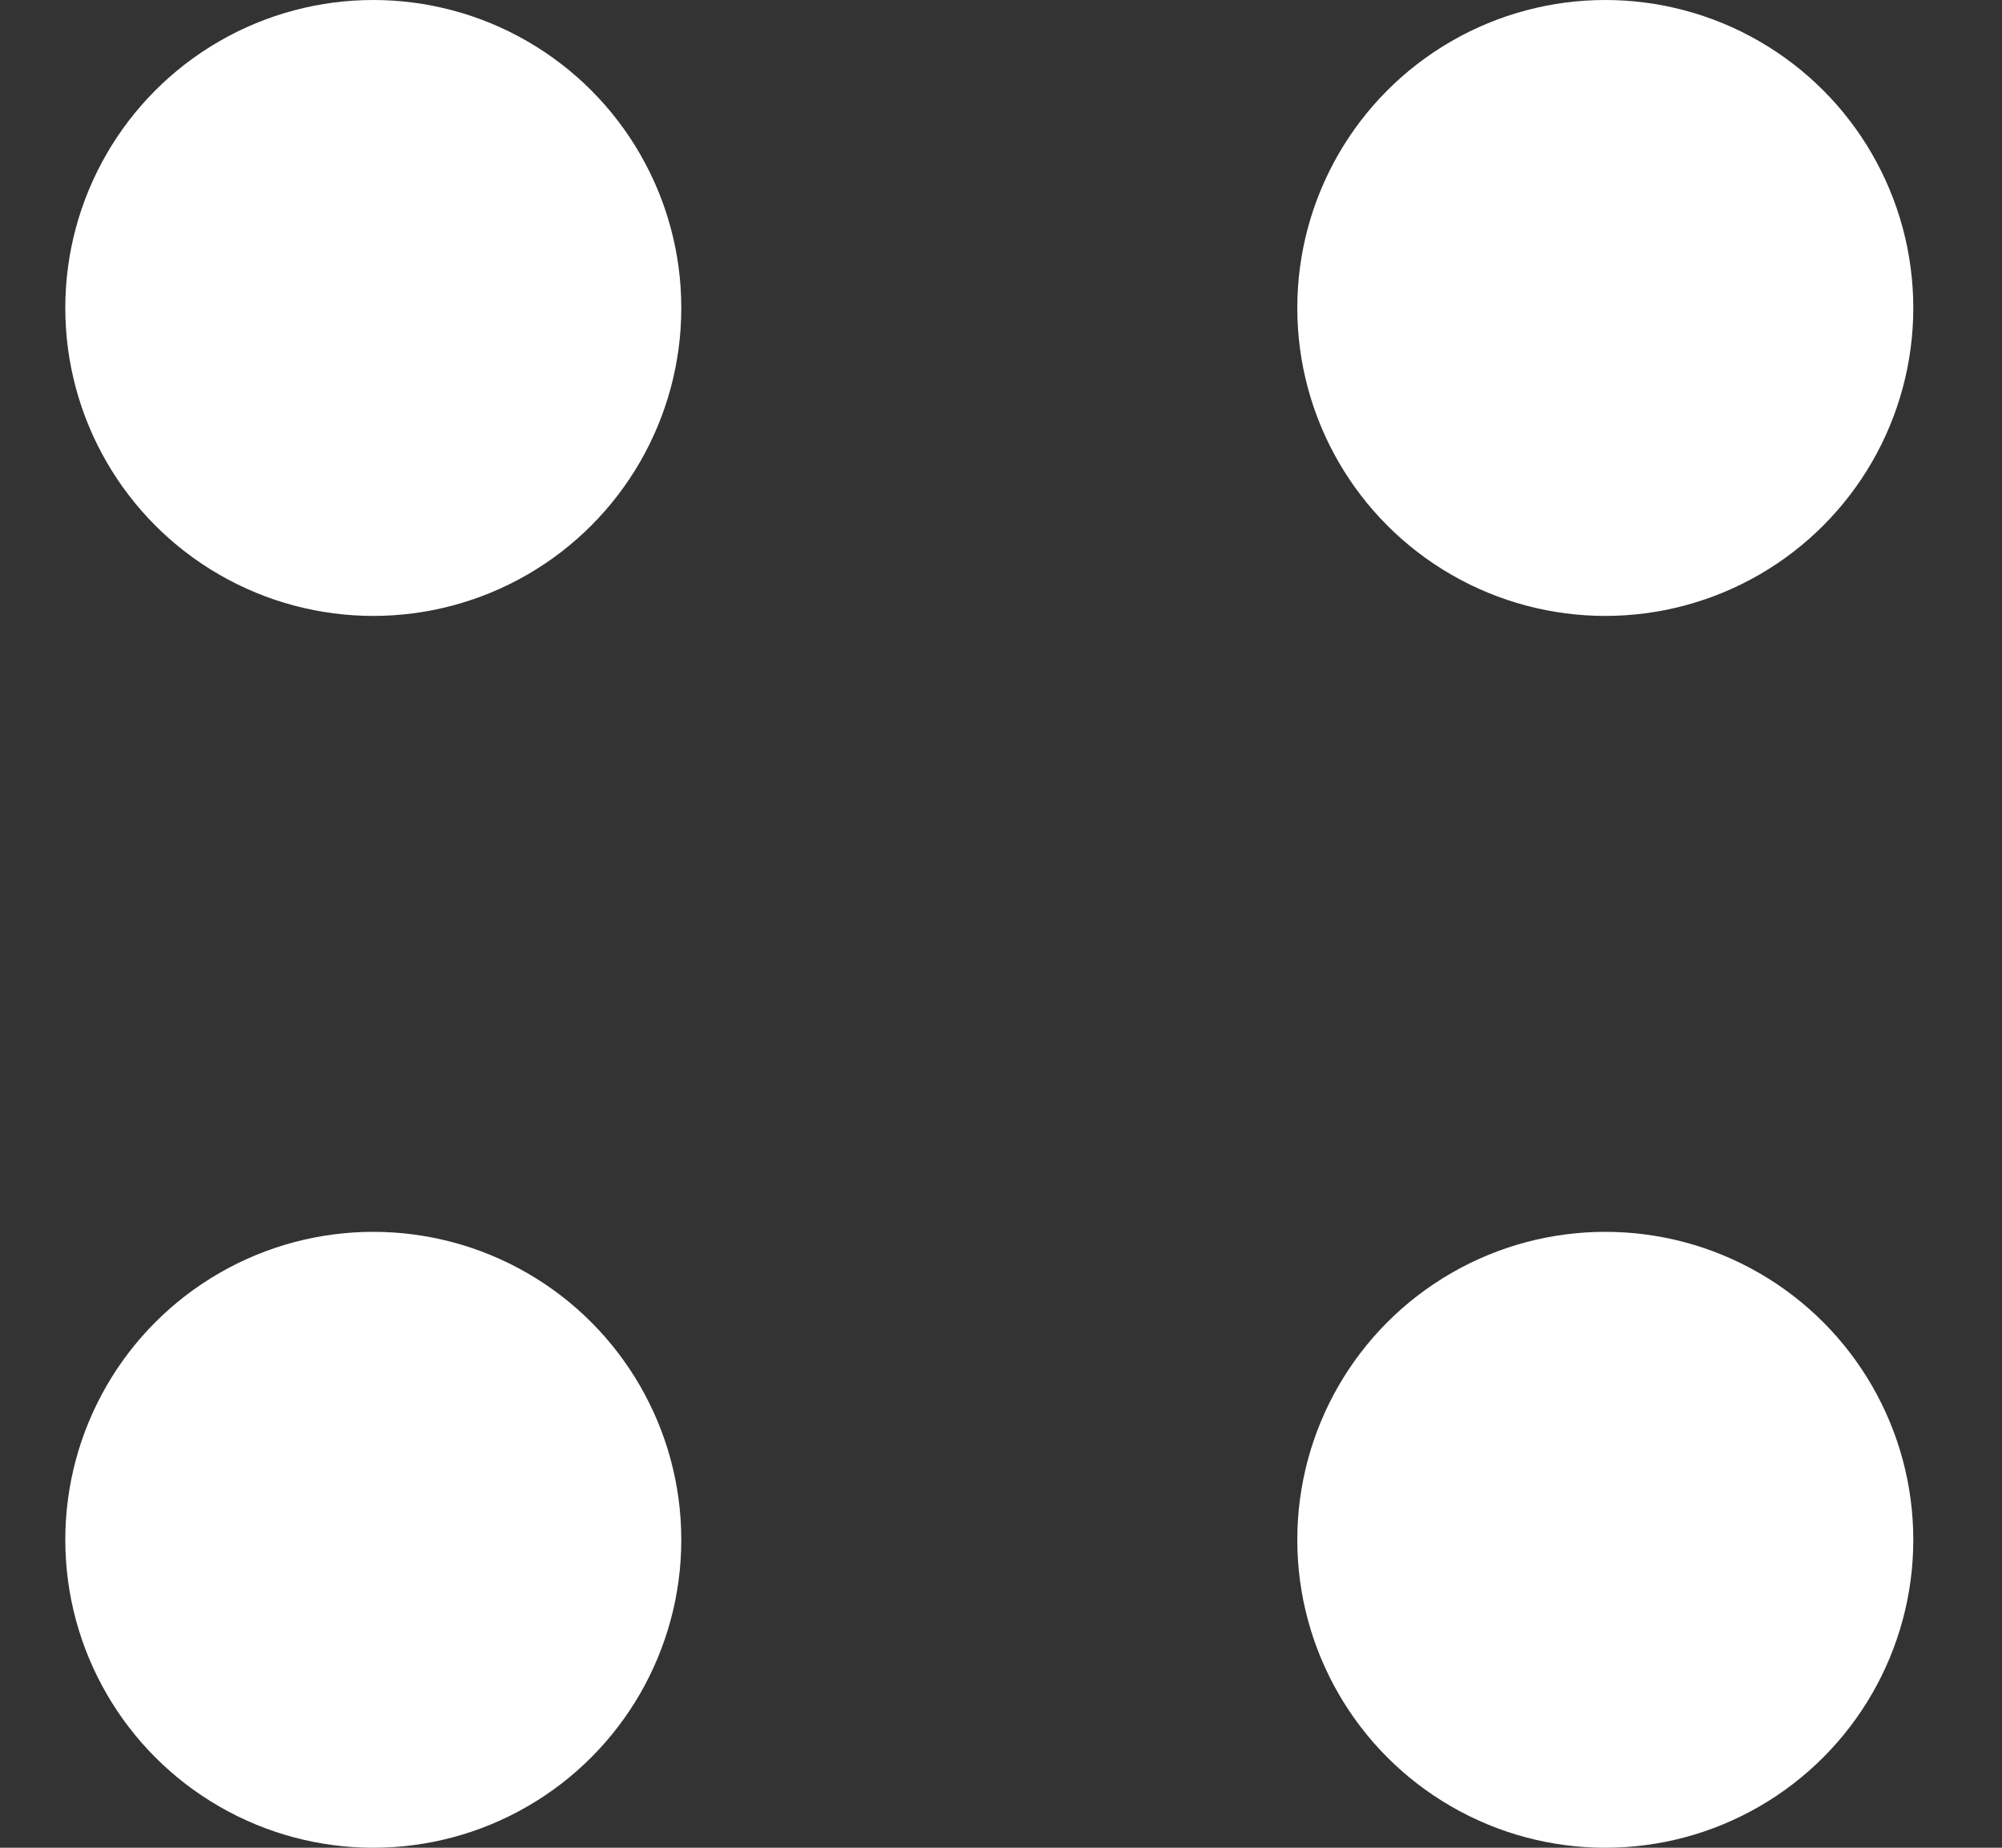 <?xml version="1.0" encoding="UTF-8"?> <svg xmlns="http://www.w3.org/2000/svg" width="13" height="12" viewBox="0 0 13 12" fill="none"><rect x="0" y="0" width="13" height="12" fill="#333333" stroke="none"/><circle cx="2.424" cy="2" r="2" fill="white"></circle><circle cx="10.424" cy="2" r="2" fill="white"></circle><circle cx="2.424" cy="10" r="2" fill="white"></circle><circle cx="10.424" cy="10" r="2" fill="white"></circle></svg> 